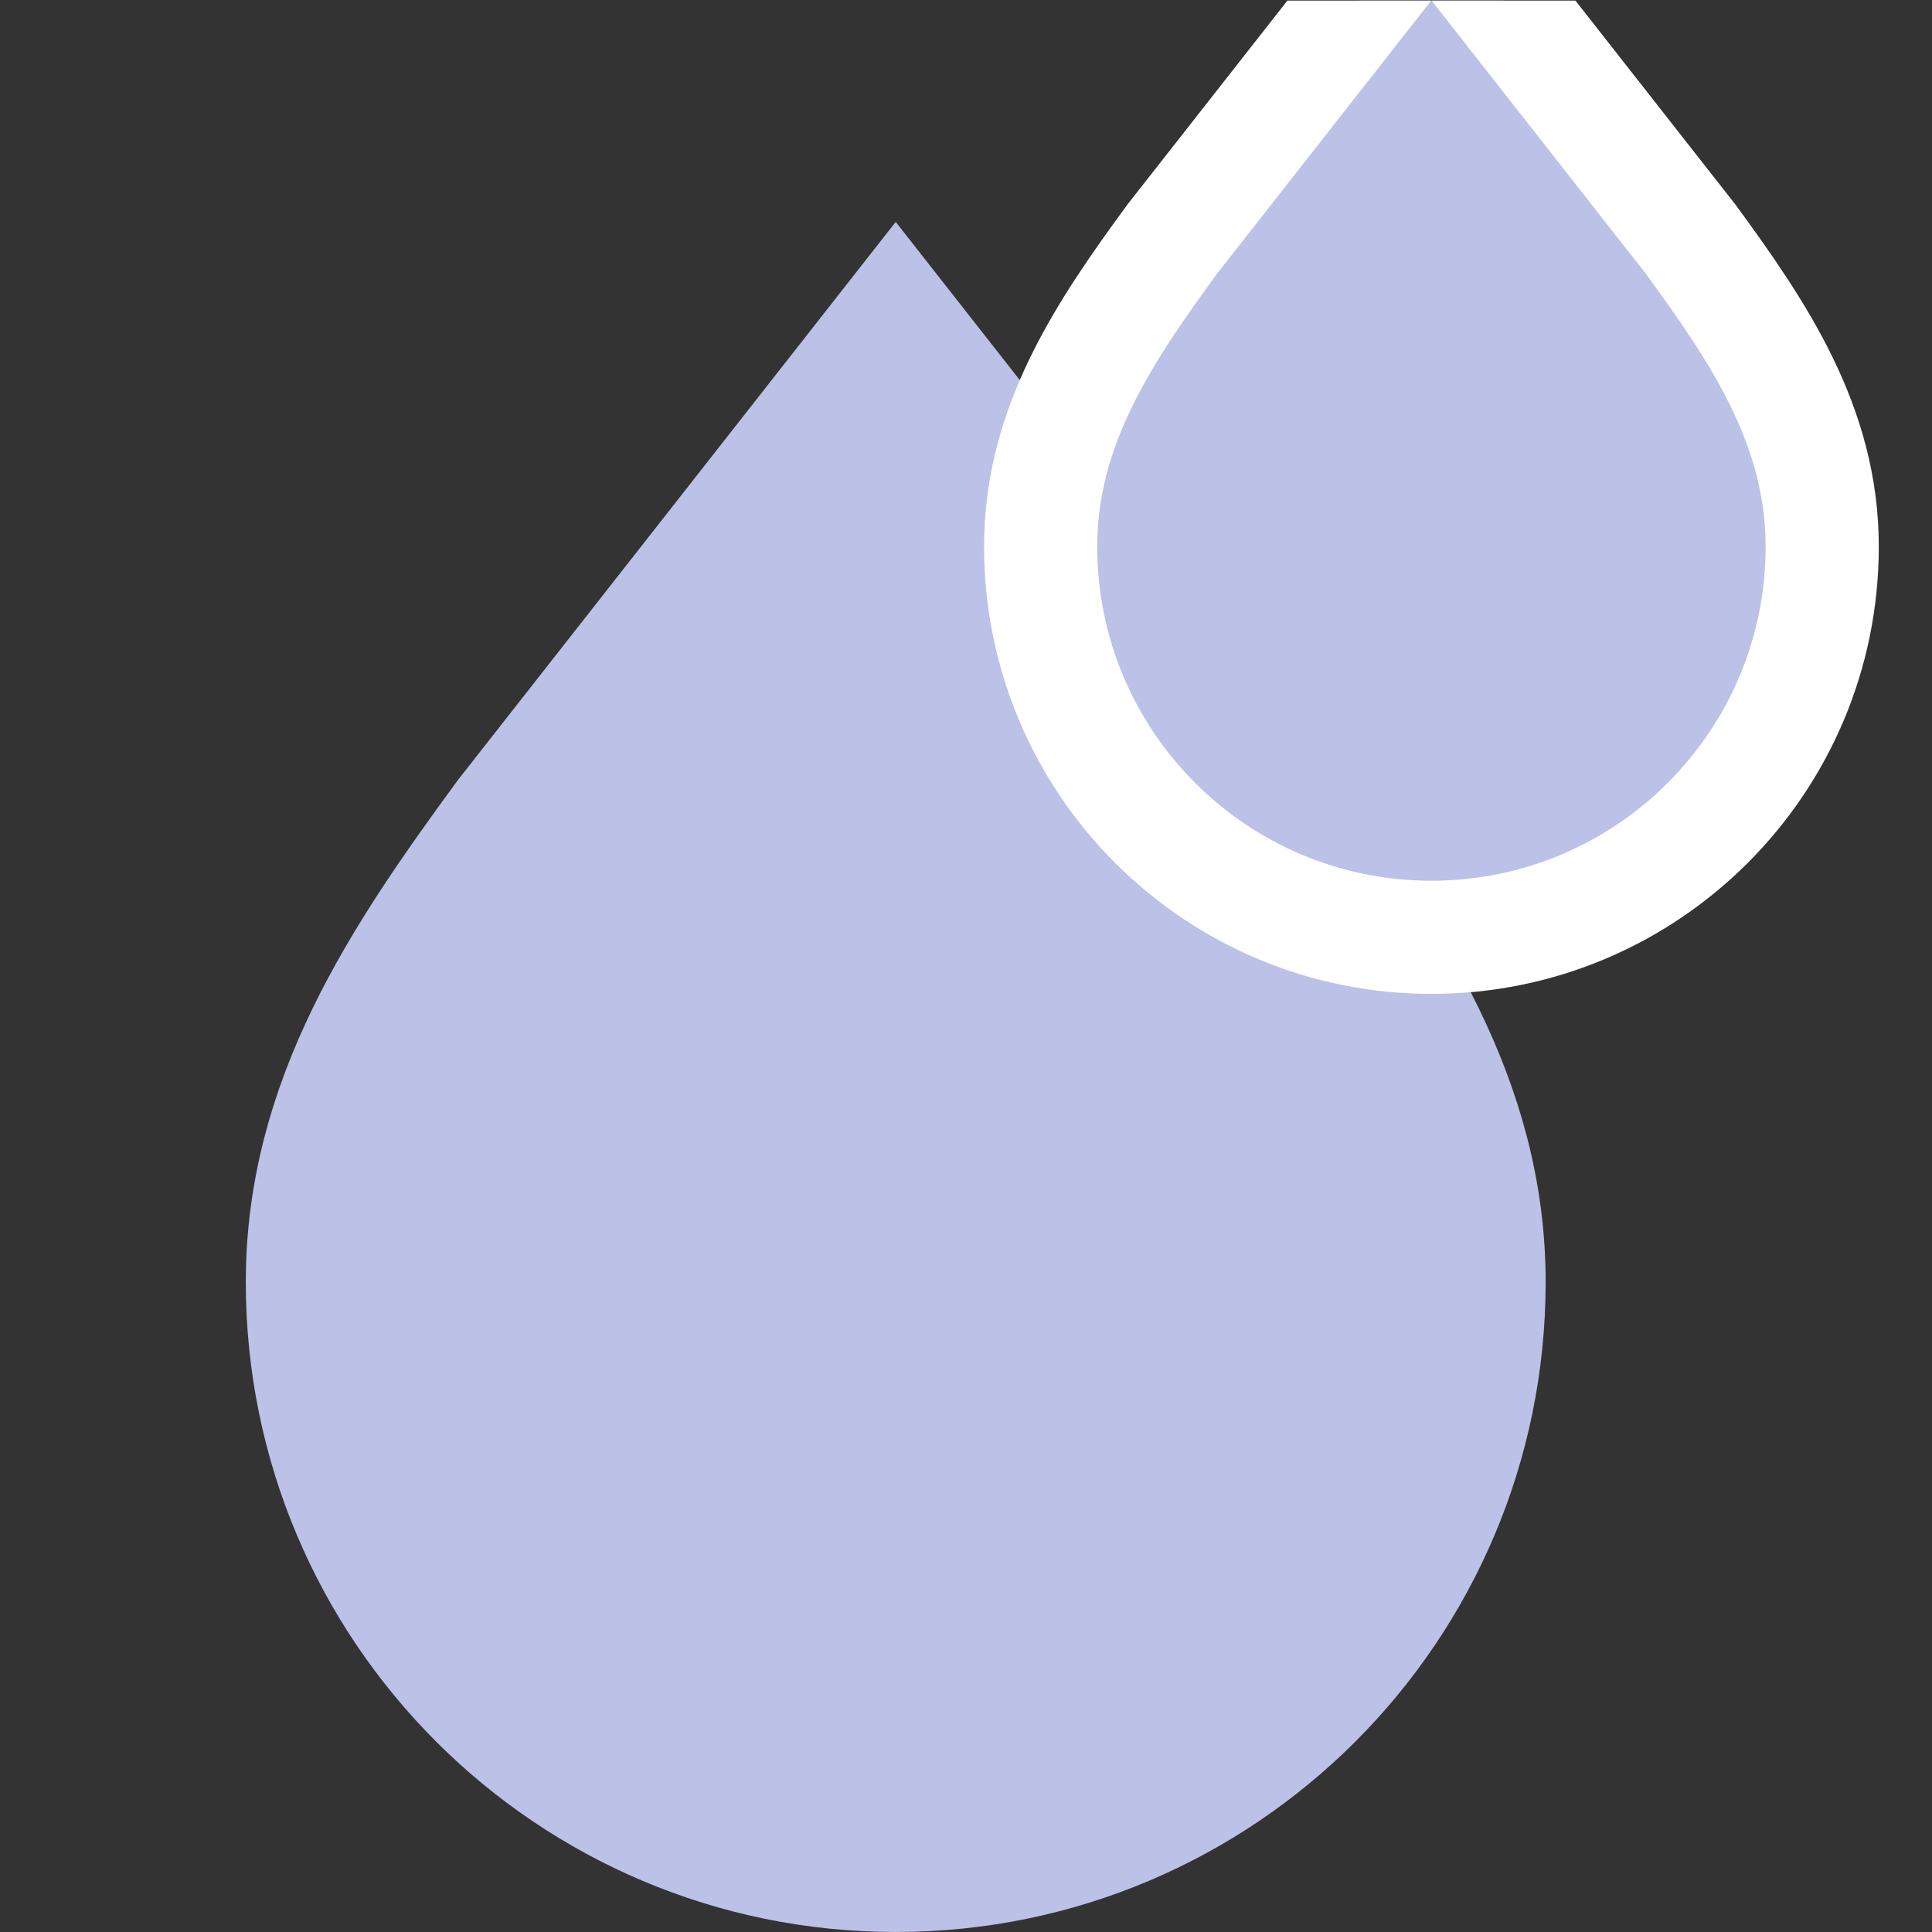 <svg xmlns="http://www.w3.org/2000/svg" version="1.1" xmlns:xlink="http://www.w3.org/1999/xlink" width="512" height="512" x="0" y="0" viewBox="0 0 682.667 682.667" style="enable-background:new 0 0 512 512" xml:space="preserve" class=""><rect x="0" y="0" width="682.667" height="682.667" fill="#333333" stroke="none"/><g><defs><clipPath id="b" clipPathUnits="userSpaceOnUse"><path d="M0 512h512V0H0Z" fill="#bbc1e7" opacity="1" data-original="#000000" class=""></path></clipPath></defs><mask id="a"><rect width="100%" height="100%" fill="#ffffff" opacity="1" data-original="#ffffff"></rect><path d="M0 0c-27.655-37.718-53.169-75.564-53.169-123.999 0-86.862 70.417-157.279 157.279-157.279l.022-.002c86.863 0 157.258 70.416 157.258 157.279 0 48.435-25.514 86.281-53.169 123.999L104.11 132.72Z" style="fill-opacity:1;fill-rule:nonzero;stroke:none" transform="matrix(1.333 0 0 -1.333 177.766 287.626)" fill="#ffffff" data-original="#ffffff"></path><path d="M0 0c-18.214-24.841-35.018-49.768-35.018-81.667 0-57.21 46.377-103.587 103.586-103.587l.015-.001c57.209 0 103.572 46.377 103.572 103.586 0 31.9-16.804 56.826-35.018 81.668L68.569 87.411Z" style="fill-opacity:1;fill-rule:nonzero;stroke:none" transform="matrix(1.333 0 0 -1.333 414.49 84.104)" fill="#ffffff" data-original="#ffffff"></path><path d="M0 0c-18.214-24.841-35.018-49.768-35.018-81.667 0-57.21 46.377-103.587 103.586-103.587l.015-.001c57.209 0 103.572 46.377 103.572 103.586 0 31.9-16.804 56.826-35.018 81.668L68.569 87.411Z" style="stroke-width:30;stroke-linecap:butt;stroke-linejoin:miter;stroke-miterlimit:10;stroke-dasharray:none;stroke-opacity:1" transform="matrix(1.333 0 0 -1.333 414.49 84.104)" fill="none" stroke="#bbc1e7" stroke-width="30" stroke-linecap="butt" stroke-linejoin="miter" stroke-miterlimit="10" stroke-dasharray="none" stroke-opacity="" data-original="#000000" opacity="1"></path></mask><g mask="url(#a)"><g clip-path="url(#b)" transform="matrix(1.333 0 0 -1.333 0 682.667)"><path d="M0 0c-27.655-37.718-53.169-75.564-53.169-123.999 0-86.862 70.417-157.279 157.279-157.279l.022-.002c86.863 0 157.258 70.416 157.258 157.279 0 48.435-25.514 86.281-53.169 123.999L104.11 132.72Z" style="fill-opacity:1;fill-rule:nonzero;stroke:none" transform="translate(133.325 296.28)" fill="#bbc1e7" data-original="#000000" opacity="1" class=""></path><path d="M0 0c-27.655-37.718-53.169-75.564-53.169-123.999 0-86.862 70.417-157.279 157.279-157.279l.022-.002c86.863 0 157.258 70.416 157.258 157.279 0 48.435-25.514 86.281-53.169 123.999L104.11 132.72Z" style="stroke-width:30;stroke-linecap:butt;stroke-linejoin:miter;stroke-miterlimit:10;stroke-dasharray:none;stroke-opacity:1" transform="translate(133.325 296.28)" fill="none" stroke="#bbc1e7" stroke-width="30" stroke-linecap="butt" stroke-linejoin="miter" stroke-miterlimit="10" stroke-dasharray="none" stroke-opacity="" data-original="#000000" opacity="1"></path><path d="M0 0c-18.214-24.841-35.018-49.768-35.018-81.667 0-57.21 46.377-103.587 103.586-103.587l.015-.001c57.209 0 103.572 46.377 103.572 103.586 0 31.9-16.804 56.826-35.018 81.668L68.569 87.411Z" style="fill-opacity:1;fill-rule:nonzero;stroke:none" transform="translate(310.868 448.922)" fill="#bbc1e7" data-original="#000000" opacity="1" class=""></path><path d="M0 0c-18.214-24.841-35.018-49.768-35.018-81.667 0-57.21 46.377-103.587 103.586-103.587l.015-.001c57.209 0 103.572 46.377 103.572 103.586 0 31.9-16.804 56.826-35.018 81.668L68.569 87.411Z" style="stroke-width:30;stroke-linecap:butt;stroke-linejoin:miter;stroke-miterlimit:10;stroke-dasharray:none;stroke-opacity:1" transform="translate(310.868 448.922)" fill="none" stroke="#ffffff" stroke-width="30" stroke-linecap="butt" stroke-linejoin="miter" stroke-miterlimit="10" stroke-dasharray="none" stroke-opacity="" data-original="#ffffff"></path></g></g></g></svg>